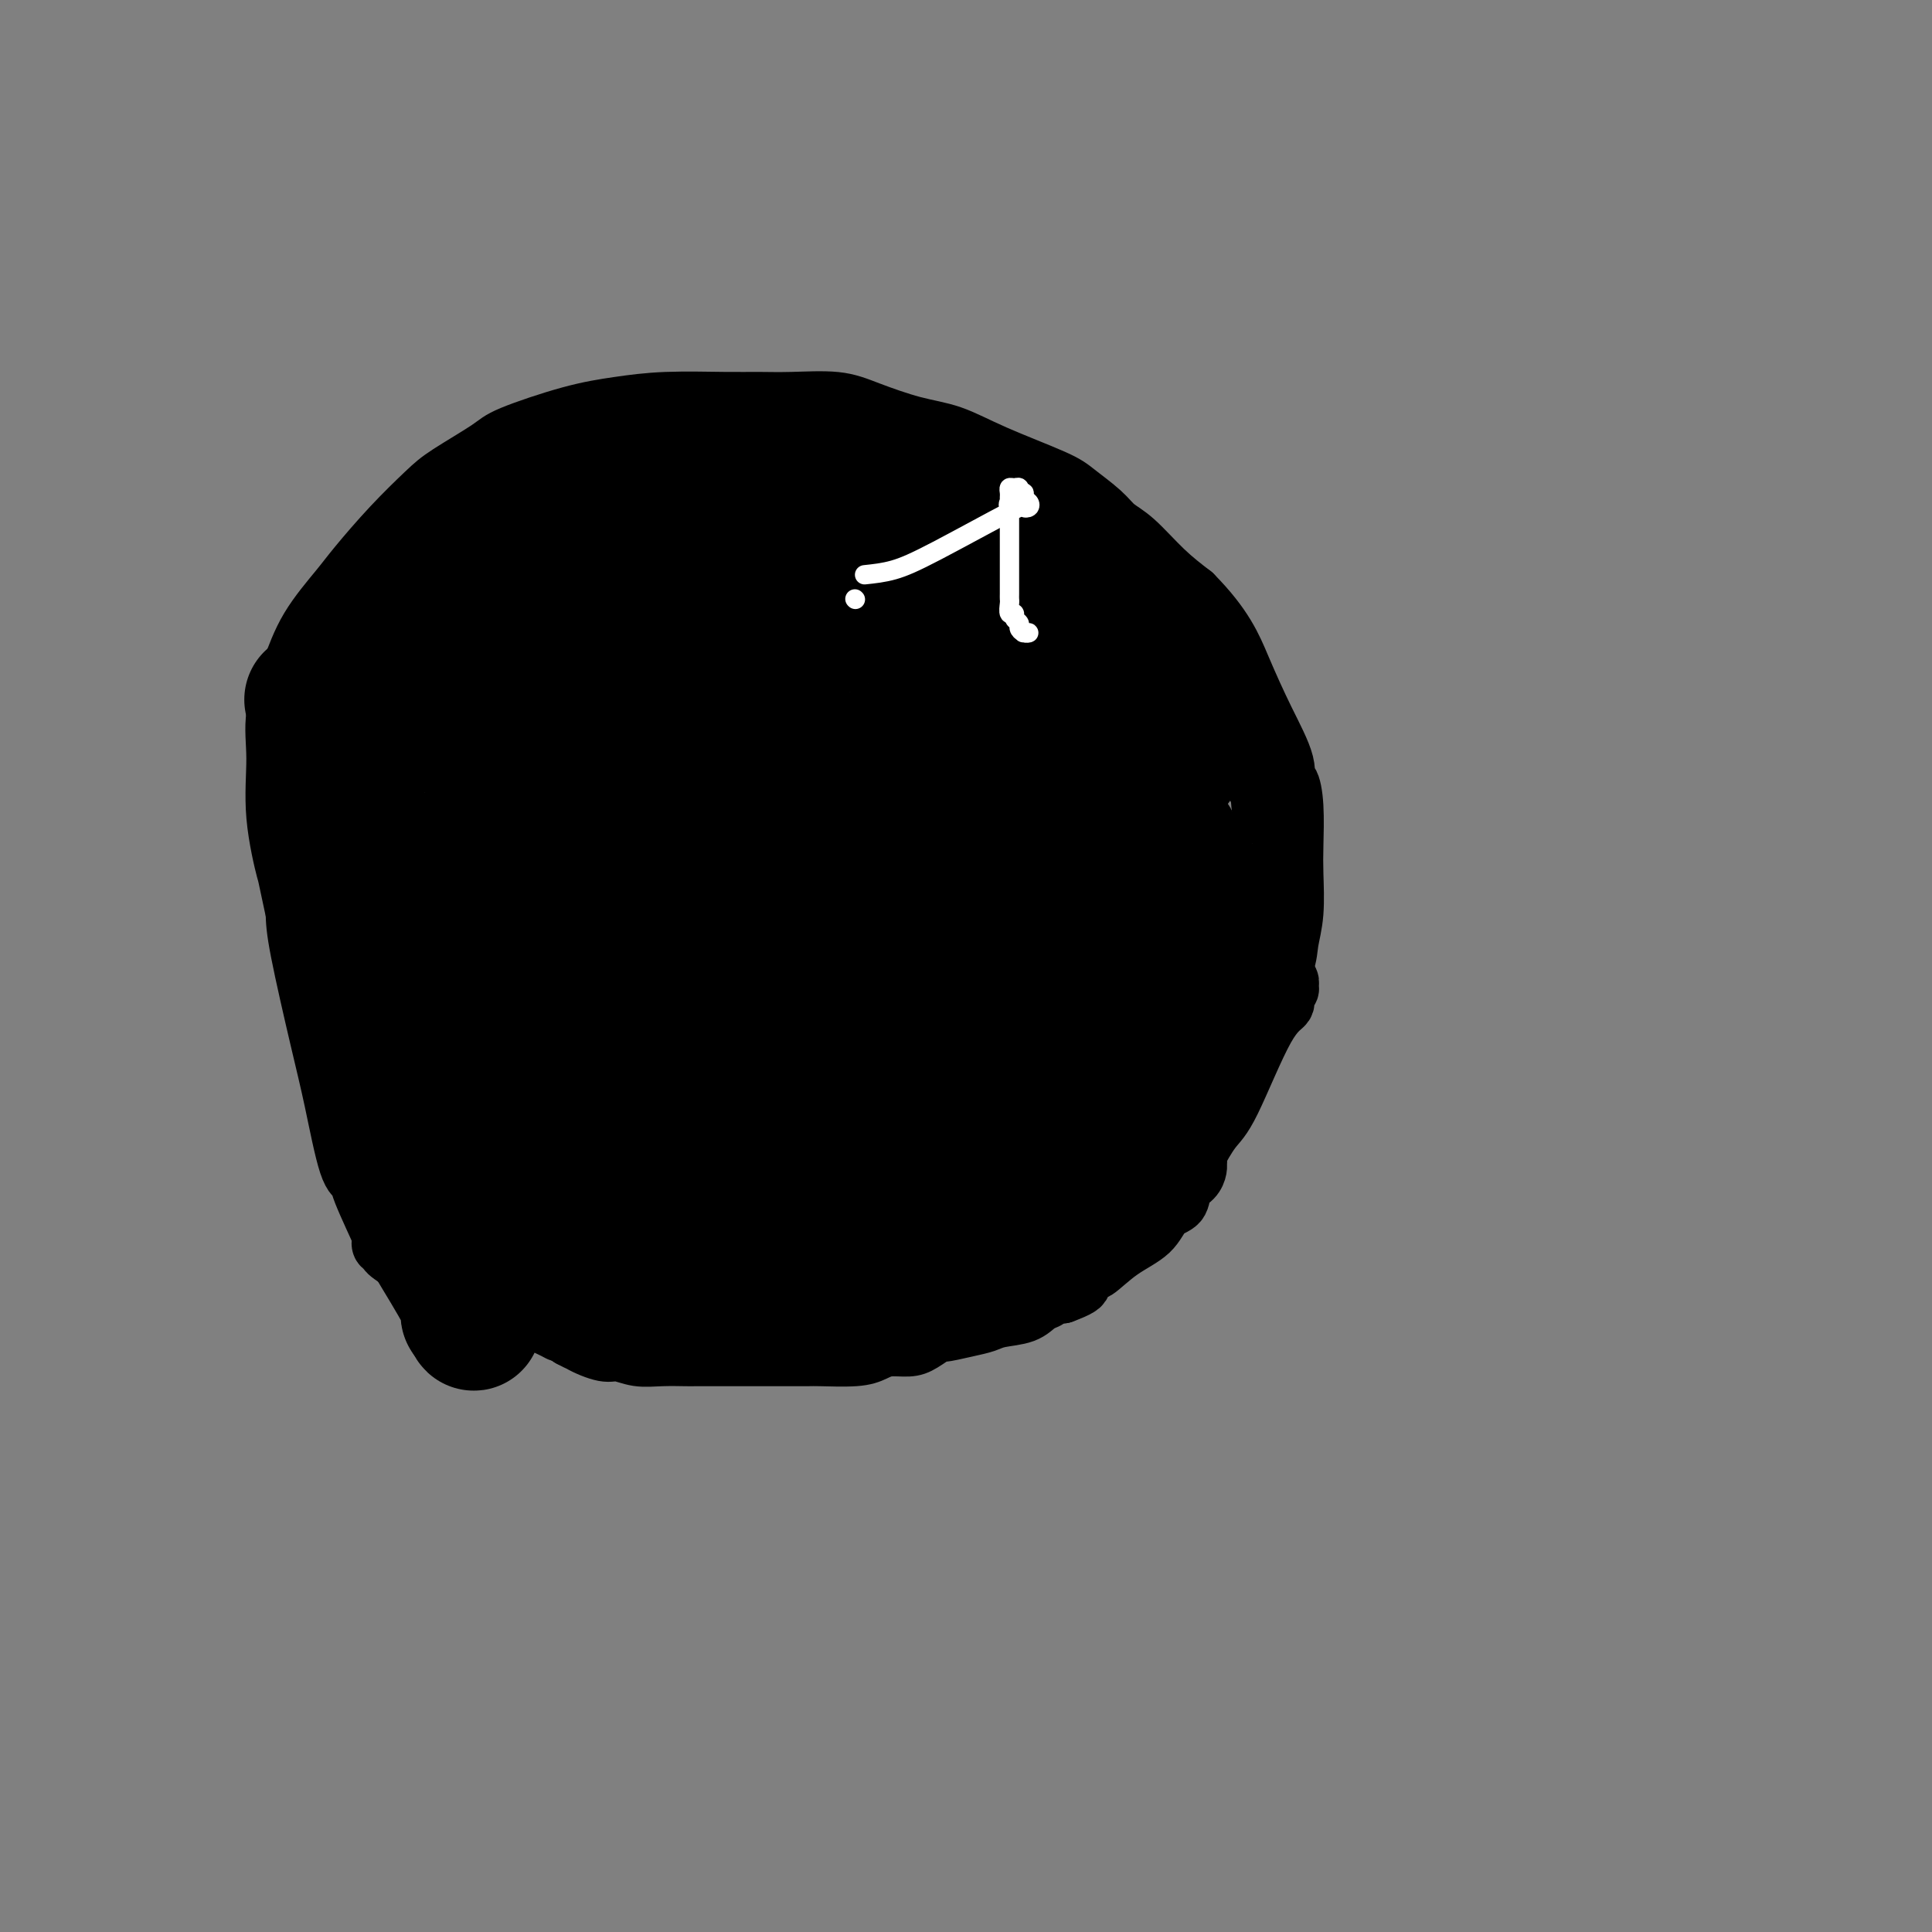 <svg viewBox='0 0 400 400' version='1.1' xmlns='http://www.w3.org/2000/svg' xmlns:xlink='http://www.w3.org/1999/xlink'><rect x="0" y="0" width="400" height="400" fill="#808080" stroke="none"/><g fill='none' stroke='#000000' stroke-width='12' stroke-linecap='round' stroke-linejoin='round'><path d='M97,272c-0.259,-0.557 -0.518,-1.115 -3,-3c-2.482,-1.885 -7.188,-5.099 -10,-7c-2.812,-1.901 -3.730,-2.491 -4,-3c-0.270,-0.509 0.109,-0.938 0,-1c-0.109,-0.062 -0.707,0.243 -1,0c-0.293,-0.243 -0.280,-1.032 0,-1c0.280,0.032 0.826,0.886 0,-1c-0.826,-1.886 -3.024,-6.513 -4,-9c-0.976,-2.487 -0.731,-2.835 -1,-3c-0.269,-0.165 -1.053,-0.146 -2,-3c-0.947,-2.854 -2.058,-8.579 -3,-13c-0.942,-4.421 -1.715,-7.536 -3,-13c-1.285,-5.464 -3.081,-13.275 -4,-18c-0.919,-4.725 -0.959,-6.362 -1,-8'/><path d='M61,189c-2.031,-9.580 -1.607,-7.528 -2,-9c-0.393,-1.472 -1.602,-6.466 -2,-11c-0.398,-4.534 0.015,-8.607 0,-12c-0.015,-3.393 -0.457,-6.105 0,-9c0.457,-2.895 1.813,-5.973 3,-9c1.187,-3.027 2.204,-6.004 4,-9c1.796,-2.996 4.370,-6.011 6,-8c1.630,-1.989 2.317,-2.952 4,-5c1.683,-2.048 4.361,-5.180 7,-8c2.639,-2.820 5.238,-5.329 7,-7c1.762,-1.671 2.687,-2.503 5,-4c2.313,-1.497 6.012,-3.659 8,-5c1.988,-1.341 2.263,-1.862 5,-3c2.737,-1.138 7.934,-2.893 12,-4c4.066,-1.107 6.999,-1.564 10,-2c3.001,-0.436 6.069,-0.850 10,-1c3.931,-0.150 8.725,-0.035 12,0c3.275,0.035 5.031,-0.009 7,0c1.969,0.009 4.152,0.070 7,0c2.848,-0.070 6.362,-0.271 9,0c2.638,0.271 4.401,1.014 7,2c2.599,0.986 6.034,2.216 9,3c2.966,0.784 5.463,1.123 8,2c2.537,0.877 5.115,2.293 9,4c3.885,1.707 9.076,3.703 12,5c2.924,1.297 3.582,1.893 5,3c1.418,1.107 3.595,2.725 5,4c1.405,1.275 2.036,2.208 3,3c0.964,0.792 2.259,1.444 4,3c1.741,1.556 3.926,4.016 6,6c2.074,1.984 4.037,3.492 6,5'/><path d='M247,123c6.514,6.571 8.298,10.997 10,15c1.702,4.003 3.321,7.582 5,11c1.679,3.418 3.417,6.675 4,9c0.583,2.325 0.012,3.717 0,4c-0.012,0.283 0.534,-0.544 1,0c0.466,0.544 0.853,2.459 1,5c0.147,2.541 0.053,5.707 0,8c-0.053,2.293 -0.065,3.713 0,6c0.065,2.287 0.206,5.442 0,8c-0.206,2.558 -0.758,4.520 -1,6c-0.242,1.480 -0.173,2.477 -1,5c-0.827,2.523 -2.549,6.570 -4,9c-1.451,2.430 -2.630,3.241 -4,5c-1.370,1.759 -2.929,4.465 -5,7c-2.071,2.535 -4.652,4.900 -7,7c-2.348,2.100 -4.461,3.936 -6,6c-1.539,2.064 -2.503,4.356 -4,7c-1.497,2.644 -3.527,5.640 -5,8c-1.473,2.360 -2.390,4.083 -3,5c-0.610,0.917 -0.912,1.026 -2,2c-1.088,0.974 -2.960,2.813 -5,4c-2.040,1.187 -4.246,1.722 -7,3c-2.754,1.278 -6.056,3.299 -9,5c-2.944,1.701 -5.530,3.083 -9,4c-3.470,0.917 -7.826,1.370 -10,2c-2.174,0.630 -2.168,1.437 -5,2c-2.832,0.563 -8.502,0.883 -12,1c-3.498,0.117 -4.824,0.031 -7,0c-2.176,-0.031 -5.201,-0.008 -7,0c-1.799,0.008 -2.371,0.002 -3,0c-0.629,-0.002 -1.314,-0.001 -2,0'/><path d='M150,277c-5.557,0.207 -3.951,0.223 -5,0c-1.049,-0.223 -4.753,-0.685 -7,-1c-2.247,-0.315 -3.037,-0.483 -4,-1c-0.963,-0.517 -2.100,-1.384 -4,-2c-1.900,-0.616 -4.563,-0.980 -6,-1c-1.437,-0.020 -1.648,0.304 -2,0c-0.352,-0.304 -0.846,-1.236 -2,-2c-1.154,-0.764 -2.967,-1.360 -4,-2c-1.033,-0.640 -1.285,-1.324 -2,-2c-0.715,-0.676 -1.893,-1.343 -3,-2c-1.107,-0.657 -2.143,-1.303 -3,-2c-0.857,-0.697 -1.535,-1.444 -2,-2c-0.465,-0.556 -0.717,-0.922 -1,-1c-0.283,-0.078 -0.598,0.133 -1,0c-0.402,-0.133 -0.892,-0.610 -1,-1c-0.108,-0.390 0.167,-0.692 0,-1c-0.167,-0.308 -0.776,-0.622 -1,-1c-0.224,-0.378 -0.063,-0.819 0,-1c0.063,-0.181 0.028,-0.101 0,0c-0.028,0.101 -0.049,0.223 0,0c0.049,-0.223 0.168,-0.792 0,-1c-0.168,-0.208 -0.622,-0.056 -1,0c-0.378,0.056 -0.679,0.016 -1,0c-0.321,-0.016 -0.660,-0.008 -1,0'/><path d='M99,254c-3.821,-2.558 -0.872,0.047 0,1c0.872,0.953 -0.331,0.255 -1,0c-0.669,-0.255 -0.804,-0.068 -1,0c-0.196,0.068 -0.452,0.017 -1,0c-0.548,-0.017 -1.388,-0.001 -2,0c-0.612,0.001 -0.994,-0.014 -1,0c-0.006,0.014 0.366,0.056 0,0c-0.366,-0.056 -1.471,-0.211 -2,0c-0.529,0.211 -0.482,0.789 -1,1c-0.518,0.211 -1.601,0.057 -2,0c-0.399,-0.057 -0.114,-0.016 0,0c0.114,0.016 0.057,0.008 0,0'/><path d='M90,261c-0.091,0.309 -0.182,0.619 0,1c0.182,0.381 0.637,0.834 1,1c0.363,0.166 0.635,0.045 1,0c0.365,-0.045 0.824,-0.014 1,0c0.176,0.014 0.071,0.012 0,0c-0.071,-0.012 -0.107,-0.035 0,0c0.107,0.035 0.357,0.129 2,1c1.643,0.871 4.678,2.521 7,4c2.322,1.479 3.932,2.788 6,4c2.068,1.212 4.593,2.328 6,3c1.407,0.672 1.697,0.902 2,1c0.303,0.098 0.620,0.065 1,0c0.380,-0.065 0.823,-0.161 1,0c0.177,0.161 0.089,0.581 0,1'/><path d='M118,277c4.569,2.448 1.992,0.569 1,0c-0.992,-0.569 -0.399,0.173 1,1c1.399,0.827 3.605,1.738 5,2c1.395,0.262 1.981,-0.126 3,0c1.019,0.126 2.473,0.766 4,1c1.527,0.234 3.128,0.063 5,0c1.872,-0.063 4.016,-0.017 5,0c0.984,0.017 0.809,0.005 2,0c1.191,-0.005 3.748,-0.001 5,0c1.252,0.001 1.201,0.000 2,0c0.799,-0.000 2.450,-0.000 4,0c1.550,0.000 2.998,0.001 4,0c1.002,-0.001 1.556,-0.003 3,0c1.444,0.003 3.778,0.011 5,0c1.222,-0.011 1.331,-0.041 3,0c1.669,0.041 4.896,0.153 7,0c2.104,-0.153 3.083,-0.571 4,-1c0.917,-0.429 1.772,-0.871 3,-1c1.228,-0.129 2.828,0.053 4,0c1.172,-0.053 1.917,-0.343 3,-1c1.083,-0.657 2.504,-1.682 3,-2c0.496,-0.318 0.069,0.070 1,0c0.931,-0.070 3.222,-0.600 5,-1c1.778,-0.400 3.044,-0.670 4,-1c0.956,-0.330 1.603,-0.719 3,-1c1.397,-0.281 3.543,-0.454 5,-1c1.457,-0.546 2.226,-1.466 3,-2c0.774,-0.534 1.555,-0.682 2,-1c0.445,-0.318 0.556,-0.805 1,-1c0.444,-0.195 1.222,-0.097 2,0'/><path d='M220,268c6.940,-2.555 2.790,-2.444 2,-3c-0.790,-0.556 1.779,-1.781 3,-2c1.221,-0.219 1.094,0.567 2,0c0.906,-0.567 2.843,-2.487 5,-4c2.157,-1.513 4.532,-2.618 6,-4c1.468,-1.382 2.029,-3.042 3,-4c0.971,-0.958 2.351,-1.213 3,-2c0.649,-0.787 0.566,-2.105 1,-3c0.434,-0.895 1.385,-1.368 2,-2c0.615,-0.632 0.894,-1.422 1,-2c0.106,-0.578 0.037,-0.942 0,-1c-0.037,-0.058 -0.043,0.190 0,0c0.043,-0.190 0.135,-0.817 0,-1c-0.135,-0.183 -0.498,0.079 0,-1c0.498,-1.079 1.855,-3.497 3,-5c1.145,-1.503 2.076,-2.090 4,-6c1.924,-3.910 4.841,-11.142 7,-15c2.159,-3.858 3.561,-4.342 4,-5c0.439,-0.658 -0.083,-1.489 0,-2c0.083,-0.511 0.771,-0.702 1,-1c0.229,-0.298 -0.002,-0.703 0,-1c0.002,-0.297 0.235,-0.484 0,-1c-0.235,-0.516 -0.939,-1.360 -1,-1c-0.061,0.360 0.520,1.923 0,-1c-0.520,-2.923 -2.139,-10.334 -3,-14c-0.861,-3.666 -0.962,-3.588 -1,-4c-0.038,-0.412 -0.013,-1.315 0,-2c0.013,-0.685 0.014,-1.153 0,-1c-0.014,0.153 -0.042,0.926 0,0c0.042,-0.926 0.155,-3.550 0,-6c-0.155,-2.450 -0.577,-4.725 -1,-7'/><path d='M261,167c-0.770,-6.523 -0.195,-2.331 0,-1c0.195,1.331 0.008,-0.200 0,-1c-0.008,-0.800 0.162,-0.869 0,-1c-0.162,-0.131 -0.655,-0.325 -1,-1c-0.345,-0.675 -0.540,-1.831 -1,-5c-0.460,-3.169 -1.185,-8.352 -2,-11c-0.815,-2.648 -1.721,-2.761 -2,-3c-0.279,-0.239 0.070,-0.604 0,-1c-0.070,-0.396 -0.560,-0.824 -1,-1c-0.440,-0.176 -0.832,-0.100 -1,0c-0.168,0.100 -0.113,0.225 0,0c0.113,-0.225 0.285,-0.799 0,-1c-0.285,-0.201 -1.027,-0.030 -1,0c0.027,0.030 0.823,-0.082 0,-1c-0.823,-0.918 -3.263,-2.642 -5,-4c-1.737,-1.358 -2.769,-2.350 -3,-3c-0.231,-0.650 0.341,-0.959 0,-1c-0.341,-0.041 -1.594,0.184 -2,0c-0.406,-0.184 0.037,-0.777 0,-1c-0.037,-0.223 -0.552,-0.075 -1,0c-0.448,0.075 -0.828,0.077 -1,0c-0.172,-0.077 -0.138,-0.234 0,0c0.138,0.234 0.378,0.858 -1,0c-1.378,-0.858 -4.375,-3.197 -6,-4c-1.625,-0.803 -1.879,-0.071 -2,0c-0.121,0.071 -0.110,-0.519 0,-1c0.110,-0.481 0.317,-0.852 0,-1c-0.317,-0.148 -1.159,-0.074 -2,0'/><path d='M229,125c-3.698,-1.503 -6.444,-2.259 -9,-3c-2.556,-0.741 -4.923,-1.465 -7,-2c-2.077,-0.535 -3.863,-0.879 -5,-1c-1.137,-0.121 -1.625,-0.018 -2,0c-0.375,0.018 -0.639,-0.048 -1,0c-0.361,0.048 -0.820,0.211 -1,0c-0.180,-0.211 -0.080,-0.794 0,-1c0.080,-0.206 0.141,-0.033 0,0c-0.141,0.033 -0.482,-0.074 -1,0c-0.518,0.074 -1.211,0.327 -2,0c-0.789,-0.327 -1.675,-1.235 -4,-2c-2.325,-0.765 -6.090,-1.386 -8,-2c-1.910,-0.614 -1.965,-1.222 -3,-2c-1.035,-0.778 -3.051,-1.725 -4,-2c-0.949,-0.275 -0.830,0.122 -1,0c-0.170,-0.122 -0.628,-0.764 -1,-1c-0.372,-0.236 -0.658,-0.067 -1,0c-0.342,0.067 -0.739,0.032 -1,0c-0.261,-0.032 -0.385,-0.061 -1,0c-0.615,0.061 -1.719,0.212 -3,0c-1.281,-0.212 -2.739,-0.789 -4,-1c-1.261,-0.211 -2.326,-0.058 -4,0c-1.674,0.058 -3.955,0.019 -5,0c-1.045,-0.019 -0.852,-0.019 -1,0c-0.148,0.019 -0.638,0.057 -1,0c-0.362,-0.057 -0.598,-0.208 -1,0c-0.402,0.208 -0.972,0.774 -2,1c-1.028,0.226 -2.514,0.113 -4,0'/><path d='M152,109c-5.288,0.570 -5.007,1.994 -6,3c-0.993,1.006 -3.261,1.593 -6,2c-2.739,0.407 -5.948,0.634 -7,1c-1.052,0.366 0.054,0.870 0,1c-0.054,0.130 -1.270,-0.113 -2,0c-0.730,0.113 -0.976,0.581 -1,1c-0.024,0.419 0.174,0.787 0,1c-0.174,0.213 -0.721,0.271 -1,0c-0.279,-0.271 -0.291,-0.870 -1,0c-0.709,0.870 -2.116,3.211 -3,5c-0.884,1.789 -1.246,3.028 -2,4c-0.754,0.972 -1.901,1.679 -3,3c-1.099,1.321 -2.149,3.257 -3,5c-0.851,1.743 -1.503,3.294 -2,4c-0.497,0.706 -0.838,0.567 -1,1c-0.162,0.433 -0.143,1.439 0,2c0.143,0.561 0.412,0.679 0,1c-0.412,0.321 -1.504,0.846 -2,3c-0.496,2.154 -0.396,5.938 -1,8c-0.604,2.062 -1.913,2.401 -3,5c-1.087,2.599 -1.952,7.459 -3,11c-1.048,3.541 -2.277,5.763 -3,7c-0.723,1.237 -0.939,1.489 -1,2c-0.061,0.511 0.032,1.281 0,1c-0.032,-0.281 -0.188,-1.612 0,0c0.188,1.612 0.721,6.167 2,10c1.279,3.833 3.304,6.944 6,12c2.696,5.056 6.063,12.056 8,16c1.937,3.944 2.445,4.831 3,5c0.555,0.169 1.159,-0.380 2,0c0.841,0.380 1.921,1.690 3,3'/><path d='M125,226c2.638,2.160 5.233,3.559 8,5c2.767,1.441 5.705,2.924 9,4c3.295,1.076 6.946,1.745 9,2c2.054,0.255 2.513,0.095 3,0c0.487,-0.095 1.004,-0.124 1,0c-0.004,0.124 -0.530,0.401 0,0c0.530,-0.401 2.116,-1.480 4,-6c1.884,-4.520 4.067,-12.482 5,-18c0.933,-5.518 0.615,-8.593 1,-11c0.385,-2.407 1.474,-4.145 -1,-10c-2.474,-5.855 -8.512,-15.825 -13,-22c-4.488,-6.175 -7.427,-8.555 -13,-14c-5.573,-5.445 -13.780,-13.955 -18,-18c-4.220,-4.045 -4.451,-3.624 -5,-4c-0.549,-0.376 -1.415,-1.549 -2,-2c-0.585,-0.451 -0.890,-0.179 -1,0c-0.110,0.179 -0.027,0.264 0,1c0.027,0.736 -0.003,2.123 0,2c0.003,-0.123 0.039,-1.756 0,1c-0.039,2.756 -0.154,9.902 0,16c0.154,6.098 0.577,11.150 1,15c0.423,3.850 0.845,6.498 1,8c0.155,1.502 0.044,1.858 0,2c-0.044,0.142 -0.022,0.071 0,0'/></g>
<g fill='none' stroke='#000000' stroke-width='28' stroke-linecap='round' stroke-linejoin='round'><path d='M69,166c0.234,2.432 0.469,4.863 1,7c0.531,2.137 1.359,3.979 3,12c1.641,8.021 4.097,22.220 6,34c1.903,11.780 3.254,21.141 4,25c0.746,3.859 0.887,2.217 1,2c0.113,-0.217 0.198,0.993 0,1c-0.198,0.007 -0.680,-1.189 0,0c0.680,1.189 2.523,4.762 5,9c2.477,4.238 5.590,9.141 7,12c1.410,2.859 1.117,3.674 1,4c-0.117,0.326 -0.059,0.163 0,0'/><path d='M97,272c2.166,4.151 0.580,0.528 0,-1c-0.580,-1.528 -0.155,-0.960 0,-1c0.155,-0.040 0.040,-0.687 0,-1c-0.040,-0.313 -0.004,-0.293 0,-1c0.004,-0.707 -0.025,-2.142 0,-3c0.025,-0.858 0.103,-1.141 0,-2c-0.103,-0.859 -0.386,-2.295 -1,-3c-0.614,-0.705 -1.559,-0.679 -2,-1c-0.441,-0.321 -0.377,-0.990 -1,-4c-0.623,-3.010 -1.931,-8.362 -3,-15c-1.069,-6.638 -1.897,-14.563 -3,-21c-1.103,-6.437 -2.481,-11.388 -3,-14c-0.519,-2.612 -0.181,-2.886 0,-3c0.181,-0.114 0.203,-0.070 0,0c-0.203,0.070 -0.631,0.164 -1,0c-0.369,-0.164 -0.679,-0.588 -1,-1c-0.321,-0.412 -0.652,-0.813 -1,-1c-0.348,-0.187 -0.713,-0.159 -1,-1c-0.287,-0.841 -0.497,-2.551 0,-1c0.497,1.551 1.700,6.364 0,-1c-1.700,-7.364 -6.304,-26.906 -9,-37c-2.696,-10.094 -3.485,-10.741 -4,-11c-0.515,-0.259 -0.758,-0.129 -1,0'/><path d='M66,149c-2.785,-8.171 -0.747,-2.097 0,0c0.747,2.097 0.203,0.218 0,0c-0.203,-0.218 -0.066,1.226 0,2c0.066,0.774 0.060,0.878 0,1c-0.060,0.122 -0.173,0.260 0,1c0.173,0.740 0.633,2.081 1,3c0.367,0.919 0.640,1.416 1,2c0.360,0.584 0.807,1.254 1,2c0.193,0.746 0.132,1.566 0,2c-0.132,0.434 -0.334,0.481 2,7c2.334,6.519 7.204,19.511 9,25c1.796,5.489 0.519,3.475 0,3c-0.519,-0.475 -0.279,0.588 0,1c0.279,0.412 0.599,0.173 1,0c0.401,-0.173 0.883,-0.281 1,0c0.117,0.281 -0.132,0.949 0,1c0.132,0.051 0.646,-0.515 1,0c0.354,0.515 0.547,2.113 5,10c4.453,7.887 13.165,22.065 18,30c4.835,7.935 5.793,9.629 7,12c1.207,2.371 2.664,5.419 4,7c1.336,1.581 2.552,1.695 3,2c0.448,0.305 0.128,0.801 0,1c-0.128,0.199 -0.064,0.099 0,0'/><path d='M120,261c7.621,9.779 6.673,2.228 8,0c1.327,-2.228 4.929,0.867 8,2c3.071,1.133 5.610,0.304 7,0c1.390,-0.304 1.631,-0.082 2,0c0.369,0.082 0.868,0.023 1,0c0.132,-0.023 -0.101,-0.009 0,0c0.101,0.009 0.535,0.012 1,0c0.465,-0.012 0.960,-0.041 2,0c1.040,0.041 2.626,0.150 7,0c4.374,-0.150 11.536,-0.561 16,-1c4.464,-0.439 6.230,-0.906 7,-1c0.770,-0.094 0.545,0.187 1,0c0.455,-0.187 1.592,-0.840 2,-1c0.408,-0.160 0.089,0.174 0,0c-0.089,-0.174 0.053,-0.854 0,-1c-0.053,-0.146 -0.301,0.244 1,0c1.301,-0.244 4.150,-1.122 7,-2'/><path d='M190,257c6.813,-1.791 6.845,-3.267 9,-5c2.155,-1.733 6.434,-3.721 9,-5c2.566,-1.279 3.419,-1.848 4,-2c0.581,-0.152 0.888,0.113 1,0c0.112,-0.113 0.028,-0.602 0,-1c-0.028,-0.398 -0.001,-0.703 0,-1c0.001,-0.297 -0.024,-0.584 0,-1c0.024,-0.416 0.096,-0.961 0,-1c-0.096,-0.039 -0.362,0.427 0,0c0.362,-0.427 1.351,-1.746 2,-3c0.649,-1.254 0.959,-2.443 3,-5c2.041,-2.557 5.815,-6.483 8,-9c2.185,-2.517 2.782,-3.625 4,-5c1.218,-1.375 3.058,-3.017 4,-4c0.942,-0.983 0.985,-1.307 1,-2c0.015,-0.693 0.000,-1.753 0,-2c-0.000,-0.247 0.013,0.321 0,0c-0.013,-0.321 -0.052,-1.532 0,-2c0.052,-0.468 0.196,-0.195 1,-3c0.804,-2.805 2.267,-8.689 3,-13c0.733,-4.311 0.735,-7.050 1,-9c0.265,-1.950 0.793,-3.110 1,-4c0.207,-0.890 0.094,-1.509 0,-2c-0.094,-0.491 -0.170,-0.855 0,-1c0.170,-0.145 0.585,-0.073 1,0'/><path d='M242,177c1.257,-5.684 0.400,-0.894 0,1c-0.400,1.894 -0.342,0.891 0,1c0.342,0.109 0.968,1.329 1,1c0.032,-0.329 -0.530,-2.209 0,0c0.530,2.209 2.153,8.507 3,13c0.847,4.493 0.917,7.182 1,9c0.083,1.818 0.180,2.764 0,5c-0.180,2.236 -0.636,5.761 -1,8c-0.364,2.239 -0.635,3.191 -1,4c-0.365,0.809 -0.824,1.476 -1,2c-0.176,0.524 -0.069,0.904 0,1c0.069,0.096 0.100,-0.094 -1,1c-1.100,1.094 -3.330,3.470 -8,8c-4.670,4.530 -11.781,11.214 -15,14c-3.219,2.786 -2.545,1.675 -4,3c-1.455,1.325 -5.037,5.087 -7,7c-1.963,1.913 -2.306,1.977 -3,2c-0.694,0.023 -1.738,0.005 -2,0c-0.262,-0.005 0.260,0.001 0,0c-0.260,-0.001 -1.300,-0.011 -4,0c-2.700,0.011 -7.061,0.043 -12,0c-4.939,-0.043 -10.458,-0.162 -15,0c-4.542,0.162 -8.107,0.603 -13,1c-4.893,0.397 -11.114,0.749 -14,1c-2.886,0.251 -2.436,0.402 -4,0c-1.564,-0.402 -5.141,-1.355 -8,-3c-2.859,-1.645 -5.001,-3.981 -6,-5c-0.999,-1.019 -0.857,-0.720 -2,-3c-1.143,-2.280 -3.572,-7.140 -6,-12'/><path d='M120,236c-2.305,-5.769 -4.068,-12.691 -5,-17c-0.932,-4.309 -1.035,-6.004 -1,-8c0.035,-1.996 0.206,-4.291 0,-5c-0.206,-0.709 -0.791,0.169 -1,0c-0.209,-0.169 -0.042,-1.386 0,-2c0.042,-0.614 -0.041,-0.625 0,-1c0.041,-0.375 0.204,-1.113 0,-1c-0.204,0.113 -0.777,1.079 -1,-1c-0.223,-2.079 -0.098,-7.202 -1,-13c-0.902,-5.798 -2.833,-12.271 -4,-18c-1.167,-5.729 -1.570,-10.713 -2,-13c-0.430,-2.287 -0.886,-1.878 -1,-2c-0.114,-0.122 0.113,-0.776 0,-1c-0.113,-0.224 -0.566,-0.019 -1,0c-0.434,0.019 -0.849,-0.150 -1,0c-0.151,0.150 -0.036,0.618 0,1c0.036,0.382 -0.005,0.678 0,1c0.005,0.322 0.056,0.668 0,1c-0.056,0.332 -0.221,0.648 0,1c0.221,0.352 0.826,0.741 1,1c0.174,0.259 -0.083,0.388 1,2c1.083,1.612 3.506,4.705 10,17c6.494,12.295 17.060,33.790 23,45c5.940,11.210 7.253,12.133 9,16c1.747,3.867 3.928,10.676 5,14c1.072,3.324 1.036,3.162 1,3'/><path d='M152,256c7.806,15.063 2.821,4.219 1,0c-1.821,-4.219 -0.478,-1.813 0,-1c0.478,0.813 0.092,0.034 0,0c-0.092,-0.034 0.111,0.678 0,-5c-0.111,-5.678 -0.537,-17.746 -1,-29c-0.463,-11.254 -0.964,-21.695 -1,-29c-0.036,-7.305 0.394,-11.474 0,-15c-0.394,-3.526 -1.612,-6.409 -2,-8c-0.388,-1.591 0.054,-1.892 0,-2c-0.054,-0.108 -0.604,-0.025 -1,0c-0.396,0.025 -0.639,-0.007 -1,0c-0.361,0.007 -0.841,0.055 -1,0c-0.159,-0.055 0.004,-0.212 0,0c-0.004,0.212 -0.174,0.794 0,1c0.174,0.206 0.691,0.035 2,3c1.309,2.965 3.408,9.065 8,24c4.592,14.935 11.675,38.704 15,51c3.325,12.296 2.890,13.118 3,14c0.110,0.882 0.764,1.825 1,2c0.236,0.175 0.053,-0.417 0,-1c-0.053,-0.583 0.024,-1.157 0,-1c-0.024,0.157 -0.150,1.045 0,-1c0.150,-2.045 0.575,-7.022 1,-12'/><path d='M176,247c1.833,-9.923 5.416,-28.229 9,-47c3.584,-18.771 7.171,-38.006 9,-49c1.829,-10.994 1.902,-13.745 2,-15c0.098,-1.255 0.223,-1.012 0,-1c-0.223,0.012 -0.793,-0.207 -1,0c-0.207,0.207 -0.052,0.838 0,1c0.052,0.162 0.001,-0.146 0,0c-0.001,0.146 0.047,0.745 0,1c-0.047,0.255 -0.188,0.164 0,3c0.188,2.836 0.705,8.597 -2,22c-2.705,13.403 -8.634,34.447 -13,48c-4.366,13.553 -7.170,19.615 -9,26c-1.830,6.385 -2.684,13.093 -3,16c-0.316,2.907 -0.092,2.012 0,2c0.092,-0.012 0.052,0.858 0,1c-0.052,0.142 -0.116,-0.444 0,-1c0.116,-0.556 0.413,-1.080 0,-1c-0.413,0.080 -1.537,0.765 0,-2c1.537,-2.765 5.736,-8.980 9,-14c3.264,-5.020 5.592,-8.847 9,-15c3.408,-6.153 7.894,-14.634 10,-19c2.106,-4.366 1.832,-4.617 2,-5c0.168,-0.383 0.777,-0.896 1,-1c0.223,-0.104 0.060,0.203 0,0c-0.060,-0.203 -0.017,-0.915 0,-1c0.017,-0.085 0.009,0.458 0,1'/><path d='M199,197c4.812,-9.105 1.342,-2.866 0,0c-1.342,2.866 -0.557,2.359 0,4c0.557,1.641 0.885,5.431 1,11c0.115,5.569 0.017,12.918 0,16c-0.017,3.082 0.047,1.898 0,2c-0.047,0.102 -0.205,1.489 0,2c0.205,0.511 0.773,0.146 1,0c0.227,-0.146 0.114,-0.073 0,0'/><path d='M213,164c-0.228,0.694 -0.456,1.388 0,16c0.456,14.612 1.597,43.141 2,57c0.403,13.859 0.069,13.048 0,13c-0.069,-0.048 0.126,0.668 0,1c-0.126,0.332 -0.572,0.282 -1,0c-0.428,-0.282 -0.836,-0.795 -1,-1c-0.164,-0.205 -0.082,-0.103 0,0'/><path d='M222,190c0.000,0.000 0.100,0.100 0.1,0.1'/><path d='M222,190c0.040,0.071 0.080,0.142 0,0c-0.080,-0.142 -0.282,-0.496 0,-1c0.282,-0.504 1.046,-1.157 3,-3c1.954,-1.843 5.098,-4.875 7,-7c1.902,-2.125 2.562,-3.344 3,-4c0.438,-0.656 0.653,-0.750 1,-1c0.347,-0.250 0.825,-0.658 1,-1c0.175,-0.342 0.047,-0.619 0,-1c-0.047,-0.381 -0.013,-0.866 0,-1c0.013,-0.134 0.003,0.081 0,0c-0.003,-0.081 -0.001,-0.460 0,-1c0.001,-0.540 0.000,-1.242 0,-1c-0.000,0.242 -0.000,1.427 0,-1c0.000,-2.427 0.000,-8.465 0,-12c-0.000,-3.535 -0.000,-4.567 0,-6c0.000,-1.433 0.000,-3.267 0,-5c-0.000,-1.733 -0.000,-3.367 0,-5'/><path d='M237,140c0.044,-5.269 0.153,-1.941 0,-1c-0.153,0.941 -0.567,-0.506 -1,-1c-0.433,-0.494 -0.884,-0.036 -1,0c-0.116,0.036 0.102,-0.352 0,-1c-0.102,-0.648 -0.525,-1.557 -3,-5c-2.475,-3.443 -7.002,-9.420 -9,-12c-1.998,-2.580 -1.466,-1.763 -2,-2c-0.534,-0.237 -2.132,-1.528 -3,-2c-0.868,-0.472 -1.006,-0.125 -1,0c0.006,0.125 0.156,0.030 0,0c-0.156,-0.030 -0.617,0.007 -1,0c-0.383,-0.007 -0.688,-0.058 -1,0c-0.312,0.058 -0.633,0.226 -1,0c-0.367,-0.226 -0.781,-0.845 -1,-1c-0.219,-0.155 -0.244,0.155 -1,0c-0.756,-0.155 -2.244,-0.773 -3,-1c-0.756,-0.227 -0.781,-0.061 -1,0c-0.219,0.061 -0.631,0.016 -1,0c-0.369,-0.016 -0.696,-0.004 -1,0c-0.304,0.004 -0.586,0.001 -1,0c-0.414,-0.001 -0.961,-0.000 -2,0c-1.039,0.000 -2.568,0.000 -4,0c-1.432,-0.000 -2.765,-0.000 -4,0c-1.235,0.000 -2.372,0.000 -3,0c-0.628,-0.000 -0.746,-0.000 -1,0c-0.254,0.000 -0.646,0.000 -1,0c-0.354,-0.000 -0.672,-0.000 -1,0c-0.328,0.000 -0.665,0.000 -1,0c-0.335,-0.000 -0.667,-0.000 -1,0'/><path d='M187,114c-5.050,-0.363 -2.176,-0.270 -1,0c1.176,0.270 0.653,0.716 0,1c-0.653,0.284 -1.436,0.406 -2,1c-0.564,0.594 -0.908,1.659 -1,2c-0.092,0.341 0.068,-0.043 0,0c-0.068,0.043 -0.364,0.513 0,1c0.364,0.487 1.386,0.992 3,2c1.614,1.008 3.819,2.519 9,4c5.181,1.481 13.339,2.933 18,4c4.661,1.067 5.827,1.749 7,2c1.173,0.251 2.353,0.072 3,0c0.647,-0.072 0.761,-0.036 1,0c0.239,0.036 0.602,0.073 1,0c0.398,-0.073 0.830,-0.256 1,0c0.170,0.256 0.080,0.951 0,1c-0.080,0.049 -0.148,-0.549 0,0c0.148,0.549 0.513,2.246 2,4c1.487,1.754 4.097,3.565 6,6c1.903,2.435 3.097,5.492 4,7c0.903,1.508 1.513,1.465 2,2c0.487,0.535 0.852,1.649 1,2c0.148,0.351 0.078,-0.059 0,0c-0.078,0.059 -0.165,0.588 0,1c0.165,0.412 0.583,0.706 1,1'/><path d='M242,155c2.419,4.180 0.467,2.631 0,2c-0.467,-0.631 0.552,-0.345 1,0c0.448,0.345 0.325,0.748 0,1c-0.325,0.252 -0.853,0.353 -1,0c-0.147,-0.353 0.086,-1.160 -1,-2c-1.086,-0.840 -3.492,-1.714 -6,-4c-2.508,-2.286 -5.120,-5.986 -7,-8c-1.880,-2.014 -3.028,-2.344 -4,-3c-0.972,-0.656 -1.767,-1.640 -2,-2c-0.233,-0.360 0.096,-0.096 0,0c-0.096,0.096 -0.617,0.026 -1,0c-0.383,-0.026 -0.626,-0.007 -1,0c-0.374,0.007 -0.877,0.002 -1,0c-0.123,-0.002 0.135,-0.002 -1,0c-1.135,0.002 -3.662,0.004 -5,0c-1.338,-0.004 -1.488,-0.015 -2,0c-0.512,0.015 -1.387,0.057 -2,0c-0.613,-0.057 -0.964,-0.211 -1,0c-0.036,0.211 0.242,0.789 0,1c-0.242,0.211 -1.004,0.057 -1,0c0.004,-0.057 0.774,-0.015 1,0c0.226,0.015 -0.093,0.004 0,0c0.093,-0.004 0.598,-0.001 1,0c0.402,0.001 0.701,0.001 1,0'/><path d='M210,140c-1.103,0.155 2.139,0.042 4,0c1.861,-0.042 2.341,-0.014 3,0c0.659,0.014 1.497,0.015 2,0c0.503,-0.015 0.672,-0.047 1,0c0.328,0.047 0.816,0.171 1,0c0.184,-0.171 0.064,-0.638 0,-1c-0.064,-0.362 -0.073,-0.618 0,-1c0.073,-0.382 0.226,-0.889 0,-1c-0.226,-0.111 -0.833,0.173 -1,0c-0.167,-0.173 0.106,-0.803 0,-1c-0.106,-0.197 -0.592,0.041 -1,0c-0.408,-0.041 -0.740,-0.360 -1,-1c-0.260,-0.640 -0.448,-1.601 -1,-3c-0.552,-1.399 -1.467,-3.237 -2,-5c-0.533,-1.763 -0.683,-3.452 -1,-4c-0.317,-0.548 -0.802,0.046 -1,0c-0.198,-0.046 -0.109,-0.731 0,-1c0.109,-0.269 0.237,-0.122 0,0c-0.237,0.122 -0.841,0.218 -1,0c-0.159,-0.218 0.126,-0.752 0,-1c-0.126,-0.248 -0.663,-0.211 -1,0c-0.337,0.211 -0.475,0.595 -1,0c-0.525,-0.595 -1.436,-2.170 -2,-3c-0.564,-0.830 -0.782,-0.915 -1,-1'/><path d='M207,117c-2.633,-3.045 -2.216,-0.657 -2,0c0.216,0.657 0.231,-0.415 0,-1c-0.231,-0.585 -0.708,-0.681 -1,-1c-0.292,-0.319 -0.397,-0.861 -1,-1c-0.603,-0.139 -1.703,0.126 -2,0c-0.297,-0.126 0.208,-0.644 -1,-2c-1.208,-1.356 -4.130,-3.551 -6,-5c-1.870,-1.449 -2.687,-2.154 -4,-3c-1.313,-0.846 -3.122,-1.834 -5,-3c-1.878,-1.166 -3.826,-2.508 -5,-3c-1.174,-0.492 -1.575,-0.132 -2,0c-0.425,0.132 -0.873,0.035 -1,0c-0.127,-0.035 0.068,-0.009 0,0c-0.068,0.009 -0.399,0.003 -1,0c-0.601,-0.003 -1.470,-0.001 -2,0c-0.530,0.001 -0.719,0.000 -1,0c-0.281,-0.000 -0.654,-0.000 -1,0c-0.346,0.000 -0.666,0.000 -1,0c-0.334,-0.000 -0.681,-0.000 -1,0c-0.319,0.000 -0.610,0.000 -1,0c-0.390,-0.000 -0.878,-0.000 -1,0c-0.122,0.000 0.121,0.000 0,0c-0.121,-0.000 -0.606,-0.000 -1,0c-0.394,0.000 -0.697,0.000 -1,0'/><path d='M166,98c-2.329,0.000 -1.153,-0.000 -1,0c0.153,0.000 -0.719,0.000 -1,0c-0.281,-0.000 0.028,-0.000 0,0c-0.028,0.000 -0.392,0.000 -1,0c-0.608,-0.000 -1.458,-0.000 -2,0c-0.542,0.000 -0.774,0.000 -1,0c-0.226,-0.000 -0.445,-0.000 -1,0c-0.555,0.000 -1.444,0.000 -2,0c-0.556,-0.000 -0.778,-0.000 -1,0c-0.222,0.000 -0.443,0.000 -1,0c-0.557,-0.000 -1.448,-0.000 -2,0c-0.552,0.000 -0.764,0.000 -1,0c-0.236,-0.000 -0.497,-0.000 -1,0c-0.503,0.000 -1.248,0.000 -2,0c-0.752,-0.000 -1.511,-0.000 -2,0c-0.489,0.000 -0.708,0.000 -1,0c-0.292,-0.000 -0.655,-0.000 -1,0c-0.345,0.000 -0.670,0.000 -1,0c-0.330,-0.000 -0.665,-0.001 -1,0c-0.335,0.001 -0.672,0.003 -1,0c-0.328,-0.003 -0.648,-0.011 -1,0c-0.352,0.011 -0.737,0.040 -1,0c-0.263,-0.040 -0.402,-0.151 -1,0c-0.598,0.151 -1.653,0.562 -2,1c-0.347,0.438 0.013,0.902 0,1c-0.013,0.098 -0.398,-0.170 -1,0c-0.602,0.170 -1.419,0.777 -2,1c-0.581,0.223 -0.926,0.060 -1,0c-0.074,-0.060 0.122,-0.017 0,0c-0.122,0.017 -0.561,0.009 -1,0'/><path d='M102,162c0.000,1.917 0.001,3.834 0,5c-0.001,1.166 -0.003,1.580 0,3c0.003,1.420 0.011,3.844 0,5c-0.011,1.156 -0.041,1.042 0,1c0.041,-0.042 0.155,-0.012 0,0c-0.155,0.012 -0.577,0.006 -1,0'/><path d='M101,176c-0.393,2.225 -0.875,0.789 -1,0c-0.125,-0.789 0.109,-0.930 0,-1c-0.109,-0.070 -0.560,-0.069 -1,0c-0.440,0.069 -0.871,0.204 -1,0c-0.129,-0.204 0.042,-0.749 0,-1c-0.042,-0.251 -0.299,-0.207 0,1c0.299,1.207 1.152,3.579 2,6c0.848,2.421 1.690,4.891 2,6c0.310,1.109 0.088,0.857 0,1c-0.088,0.143 -0.043,0.681 0,1c0.043,0.319 0.083,0.420 0,0c-0.083,-0.420 -0.290,-1.360 0,-1c0.290,0.360 1.078,2.020 -1,-3c-2.078,-5.020 -7.022,-16.720 -10,-24c-2.978,-7.280 -3.989,-10.140 -5,-13'/><path d='M86,148c-3.150,-7.802 -3.026,-7.806 -3,-8c0.026,-0.194 -0.045,-0.576 0,-1c0.045,-0.424 0.208,-0.890 0,-1c-0.208,-0.110 -0.787,0.136 -1,0c-0.213,-0.136 -0.061,-0.653 0,-1c0.061,-0.347 0.030,-0.523 0,-1c-0.030,-0.477 -0.060,-1.255 0,-2c0.060,-0.745 0.212,-1.457 0,-3c-0.212,-1.543 -0.786,-3.916 -1,-5c-0.214,-1.084 -0.067,-0.880 0,-1c0.067,-0.120 0.056,-0.564 0,-1c-0.056,-0.436 -0.156,-0.865 0,-1c0.156,-0.135 0.569,0.024 1,0c0.431,-0.024 0.880,-0.231 1,0c0.120,0.231 -0.088,0.899 1,0c1.088,-0.899 3.471,-3.365 4,-4c0.529,-0.635 -0.797,0.563 0,0c0.797,-0.563 3.715,-2.886 5,-4c1.285,-1.114 0.936,-1.020 1,-1c0.064,0.020 0.540,-0.035 1,0c0.460,0.035 0.902,0.159 1,0c0.098,-0.159 -0.150,-0.602 0,-1c0.150,-0.398 0.698,-0.750 1,-1c0.302,-0.250 0.359,-0.397 1,-1c0.641,-0.603 1.865,-1.662 4,-3c2.135,-1.338 5.181,-2.954 7,-4c1.819,-1.046 2.409,-1.523 3,-2'/><path d='M112,102c5.365,-3.371 3.279,-1.299 3,-1c-0.279,0.299 1.250,-1.174 2,-2c0.750,-0.826 0.722,-1.006 1,-1c0.278,0.006 0.862,0.198 1,0c0.138,-0.198 -0.169,-0.786 0,-1c0.169,-0.214 0.813,-0.053 1,0c0.187,0.053 -0.082,-0.001 0,0c0.082,0.001 0.516,0.057 1,0c0.484,-0.057 1.018,-0.226 2,0c0.982,0.226 2.410,0.848 5,2c2.590,1.152 6.340,2.833 9,4c2.660,1.167 4.231,1.819 5,2c0.769,0.181 0.738,-0.109 1,0c0.262,0.109 0.818,0.617 1,1c0.182,0.383 -0.009,0.639 0,1c0.009,0.361 0.219,0.826 0,1c-0.219,0.174 -0.867,0.057 -1,0c-0.133,-0.057 0.249,-0.054 -1,0c-1.249,0.054 -4.128,0.157 -7,1c-2.872,0.843 -5.736,2.425 -8,3c-2.264,0.575 -3.926,0.144 -5,0c-1.074,-0.144 -1.558,0.000 -2,0c-0.442,-0.000 -0.840,-0.144 -1,0c-0.160,0.144 -0.082,0.577 0,1c0.082,0.423 0.166,0.835 0,1c-0.166,0.165 -0.583,0.082 -1,0'/><path d='M118,114c-4.500,1.523 -2.751,1.829 -3,3c-0.249,1.171 -2.498,3.206 -4,5c-1.502,1.794 -2.258,3.346 -3,5c-0.742,1.654 -1.469,3.411 -2,4c-0.531,0.589 -0.865,0.011 -1,0c-0.135,-0.011 -0.071,0.547 0,1c0.071,0.453 0.149,0.802 0,1c-0.149,0.198 -0.526,0.244 1,2c1.526,1.756 4.956,5.223 8,9c3.044,3.777 5.702,7.864 9,12c3.298,4.136 7.236,8.319 9,10c1.764,1.681 1.352,0.858 1,1c-0.352,0.142 -0.646,1.249 0,-1c0.646,-2.249 2.233,-7.855 3,-13c0.767,-5.145 0.714,-9.827 0,-17c-0.714,-7.173 -2.090,-16.835 -3,-22c-0.910,-5.165 -1.354,-5.834 -2,-7c-0.646,-1.166 -1.494,-2.830 -2,-4c-0.506,-1.170 -0.669,-1.847 -1,-2c-0.331,-0.153 -0.831,0.217 -1,0c-0.169,-0.217 -0.007,-1.020 0,0c0.007,1.020 -0.141,3.863 0,8c0.141,4.137 0.570,9.569 1,15'/><path d='M128,124c0.563,7.919 1.472,16.217 2,23c0.528,6.783 0.675,12.052 1,16c0.325,3.948 0.827,6.574 1,7c0.173,0.426 0.018,-1.350 0,-2c-0.018,-0.650 0.100,-0.174 0,-1c-0.100,-0.826 -0.419,-2.953 -1,-7c-0.581,-4.047 -1.422,-10.012 -2,-15c-0.578,-4.988 -0.891,-8.997 -1,-11c-0.109,-2.003 -0.015,-1.999 0,-2c0.015,-0.001 -0.049,-0.007 0,-1c0.049,-0.993 0.209,-2.974 0,0c-0.209,2.974 -0.789,10.902 -1,18c-0.211,7.098 -0.054,13.366 0,20c0.054,6.634 0.004,13.634 0,18c-0.004,4.366 0.037,6.099 0,7c-0.037,0.901 -0.154,0.972 0,1c0.154,0.028 0.577,0.014 1,0'/><path d='M128,195c0.036,9.632 0.125,1.713 0,-1c-0.125,-2.713 -0.464,-0.221 0,0c0.464,0.221 1.732,-1.831 4,-5c2.268,-3.169 5.536,-7.456 9,-14c3.464,-6.544 7.124,-15.344 9,-22c1.876,-6.656 1.969,-11.169 2,-13c0.031,-1.831 0.001,-0.978 0,-1c-0.001,-0.022 0.026,-0.917 0,-1c-0.026,-0.083 -0.104,0.645 0,1c0.104,0.355 0.392,0.338 2,4c1.608,3.662 4.536,11.003 9,22c4.464,10.997 10.464,25.651 14,33c3.536,7.349 4.608,7.392 5,8c0.392,0.608 0.106,1.779 0,2c-0.106,0.221 -0.030,-0.508 0,-1c0.030,-0.492 0.015,-0.746 0,-1'/><path d='M182,206c4.666,10.198 1.331,2.694 0,0c-1.331,-2.694 -0.657,-0.579 0,-5c0.657,-4.421 1.297,-15.380 2,-22c0.703,-6.620 1.471,-8.901 2,-12c0.529,-3.099 0.821,-7.017 1,-9c0.179,-1.983 0.244,-2.033 0,-2c-0.244,0.033 -0.797,0.147 -1,0c-0.203,-0.147 -0.056,-0.555 0,-1c0.056,-0.445 0.023,-0.926 0,-1c-0.023,-0.074 -0.034,0.261 0,0c0.034,-0.261 0.115,-1.116 0,-1c-0.115,0.116 -0.426,1.204 -1,0c-0.574,-1.204 -1.410,-4.701 -3,-8c-1.590,-3.299 -3.932,-6.401 -5,-8c-1.068,-1.599 -0.860,-1.695 -1,-2c-0.140,-0.305 -0.628,-0.817 -1,-1c-0.372,-0.183 -0.629,-0.035 -1,0c-0.371,0.035 -0.855,-0.042 -1,0c-0.145,0.042 0.050,0.202 0,0c-0.050,-0.202 -0.343,-0.765 -1,-1c-0.657,-0.235 -1.677,-0.140 -2,0c-0.323,0.140 0.051,0.326 -1,0c-1.051,-0.326 -3.525,-1.163 -6,-2'/><path d='M163,131c-2.851,-1.071 -3.979,-2.247 -5,-3c-1.021,-0.753 -1.934,-1.081 -3,-2c-1.066,-0.919 -2.285,-2.428 -3,-3c-0.715,-0.572 -0.924,-0.206 -1,0c-0.076,0.206 -0.017,0.251 0,0c0.017,-0.251 -0.006,-0.799 0,-1c0.006,-0.201 0.043,-0.054 0,0c-0.043,0.054 -0.166,0.014 0,0c0.166,-0.014 0.622,-0.004 1,0c0.378,0.004 0.679,0.001 1,0c0.321,-0.001 0.664,-0.000 1,0c0.336,0.000 0.666,0.000 1,0c0.334,-0.000 0.671,-0.000 1,0c0.329,0.000 0.652,0.000 1,0c0.348,-0.000 0.723,-0.000 1,0c0.277,0.000 0.455,0.000 2,0c1.545,-0.000 4.455,-0.000 7,0c2.545,0.000 4.723,0.000 6,0c1.277,-0.000 1.651,-0.000 2,0c0.349,0.000 0.671,0.000 1,0c0.329,-0.000 0.664,-0.000 1,0'/><path d='M177,122c3.869,-0.214 1.042,-0.250 0,0c-1.042,0.250 -0.298,0.786 0,1c0.298,0.214 0.149,0.107 0,0'/></g>
<g fill='none' stroke='#FFFFFF' stroke-width='4' stroke-linecap='round' stroke-linejoin='round'><path d='M177,124c0.000,0.000 0.100,0.100 0.1,0.1'/><path d='M179,119c1.949,-0.204 3.899,-0.408 6,-1c2.101,-0.592 4.354,-1.573 9,-4c4.646,-2.427 11.686,-6.299 15,-8c3.314,-1.701 2.903,-1.230 3,-1c0.097,0.230 0.701,0.220 1,0c0.299,-0.220 0.291,-0.651 0,-1c-0.291,-0.349 -0.865,-0.615 -1,-1c-0.135,-0.385 0.170,-0.889 0,-1c-0.170,-0.111 -0.816,0.169 -1,0c-0.184,-0.169 0.094,-0.789 0,-1c-0.094,-0.211 -0.561,-0.015 -1,0c-0.439,0.015 -0.850,-0.151 -1,0c-0.150,0.151 -0.040,0.617 0,1c0.040,0.383 0.012,0.681 0,1c-0.012,0.319 -0.006,0.660 0,1'/><path d='M209,104c-0.464,0.482 -0.124,0.688 0,1c0.124,0.312 0.033,0.730 0,1c-0.033,0.270 -0.009,0.391 0,1c0.009,0.609 0.002,1.707 0,2c-0.002,0.293 -0.001,-0.220 0,0c0.001,0.220 0.000,1.172 0,2c-0.000,0.828 -0.000,1.531 0,2c0.000,0.469 0.000,0.704 0,1c-0.000,0.296 -0.000,0.653 0,1c0.000,0.347 0.000,0.683 0,1c-0.000,0.317 0.000,0.613 0,1c-0.000,0.387 -0.000,0.863 0,1c0.000,0.137 0.000,-0.066 0,0c-0.000,0.066 -0.000,0.399 0,1c0.000,0.601 0.000,1.469 0,2c-0.000,0.531 -0.001,0.724 0,1c0.001,0.276 0.004,0.633 0,1c-0.004,0.367 -0.016,0.742 0,1c0.016,0.258 0.061,0.398 0,1c-0.061,0.602 -0.227,1.667 0,2c0.227,0.333 0.848,-0.065 1,0c0.152,0.065 -0.165,0.592 0,1c0.165,0.408 0.811,0.698 1,1c0.189,0.302 -0.079,0.617 0,1c0.079,0.383 0.506,0.835 1,1c0.494,0.165 1.056,0.045 1,0c-0.056,-0.045 -0.730,-0.013 -1,0c-0.270,0.013 -0.135,0.006 0,0'/></g>
</svg>